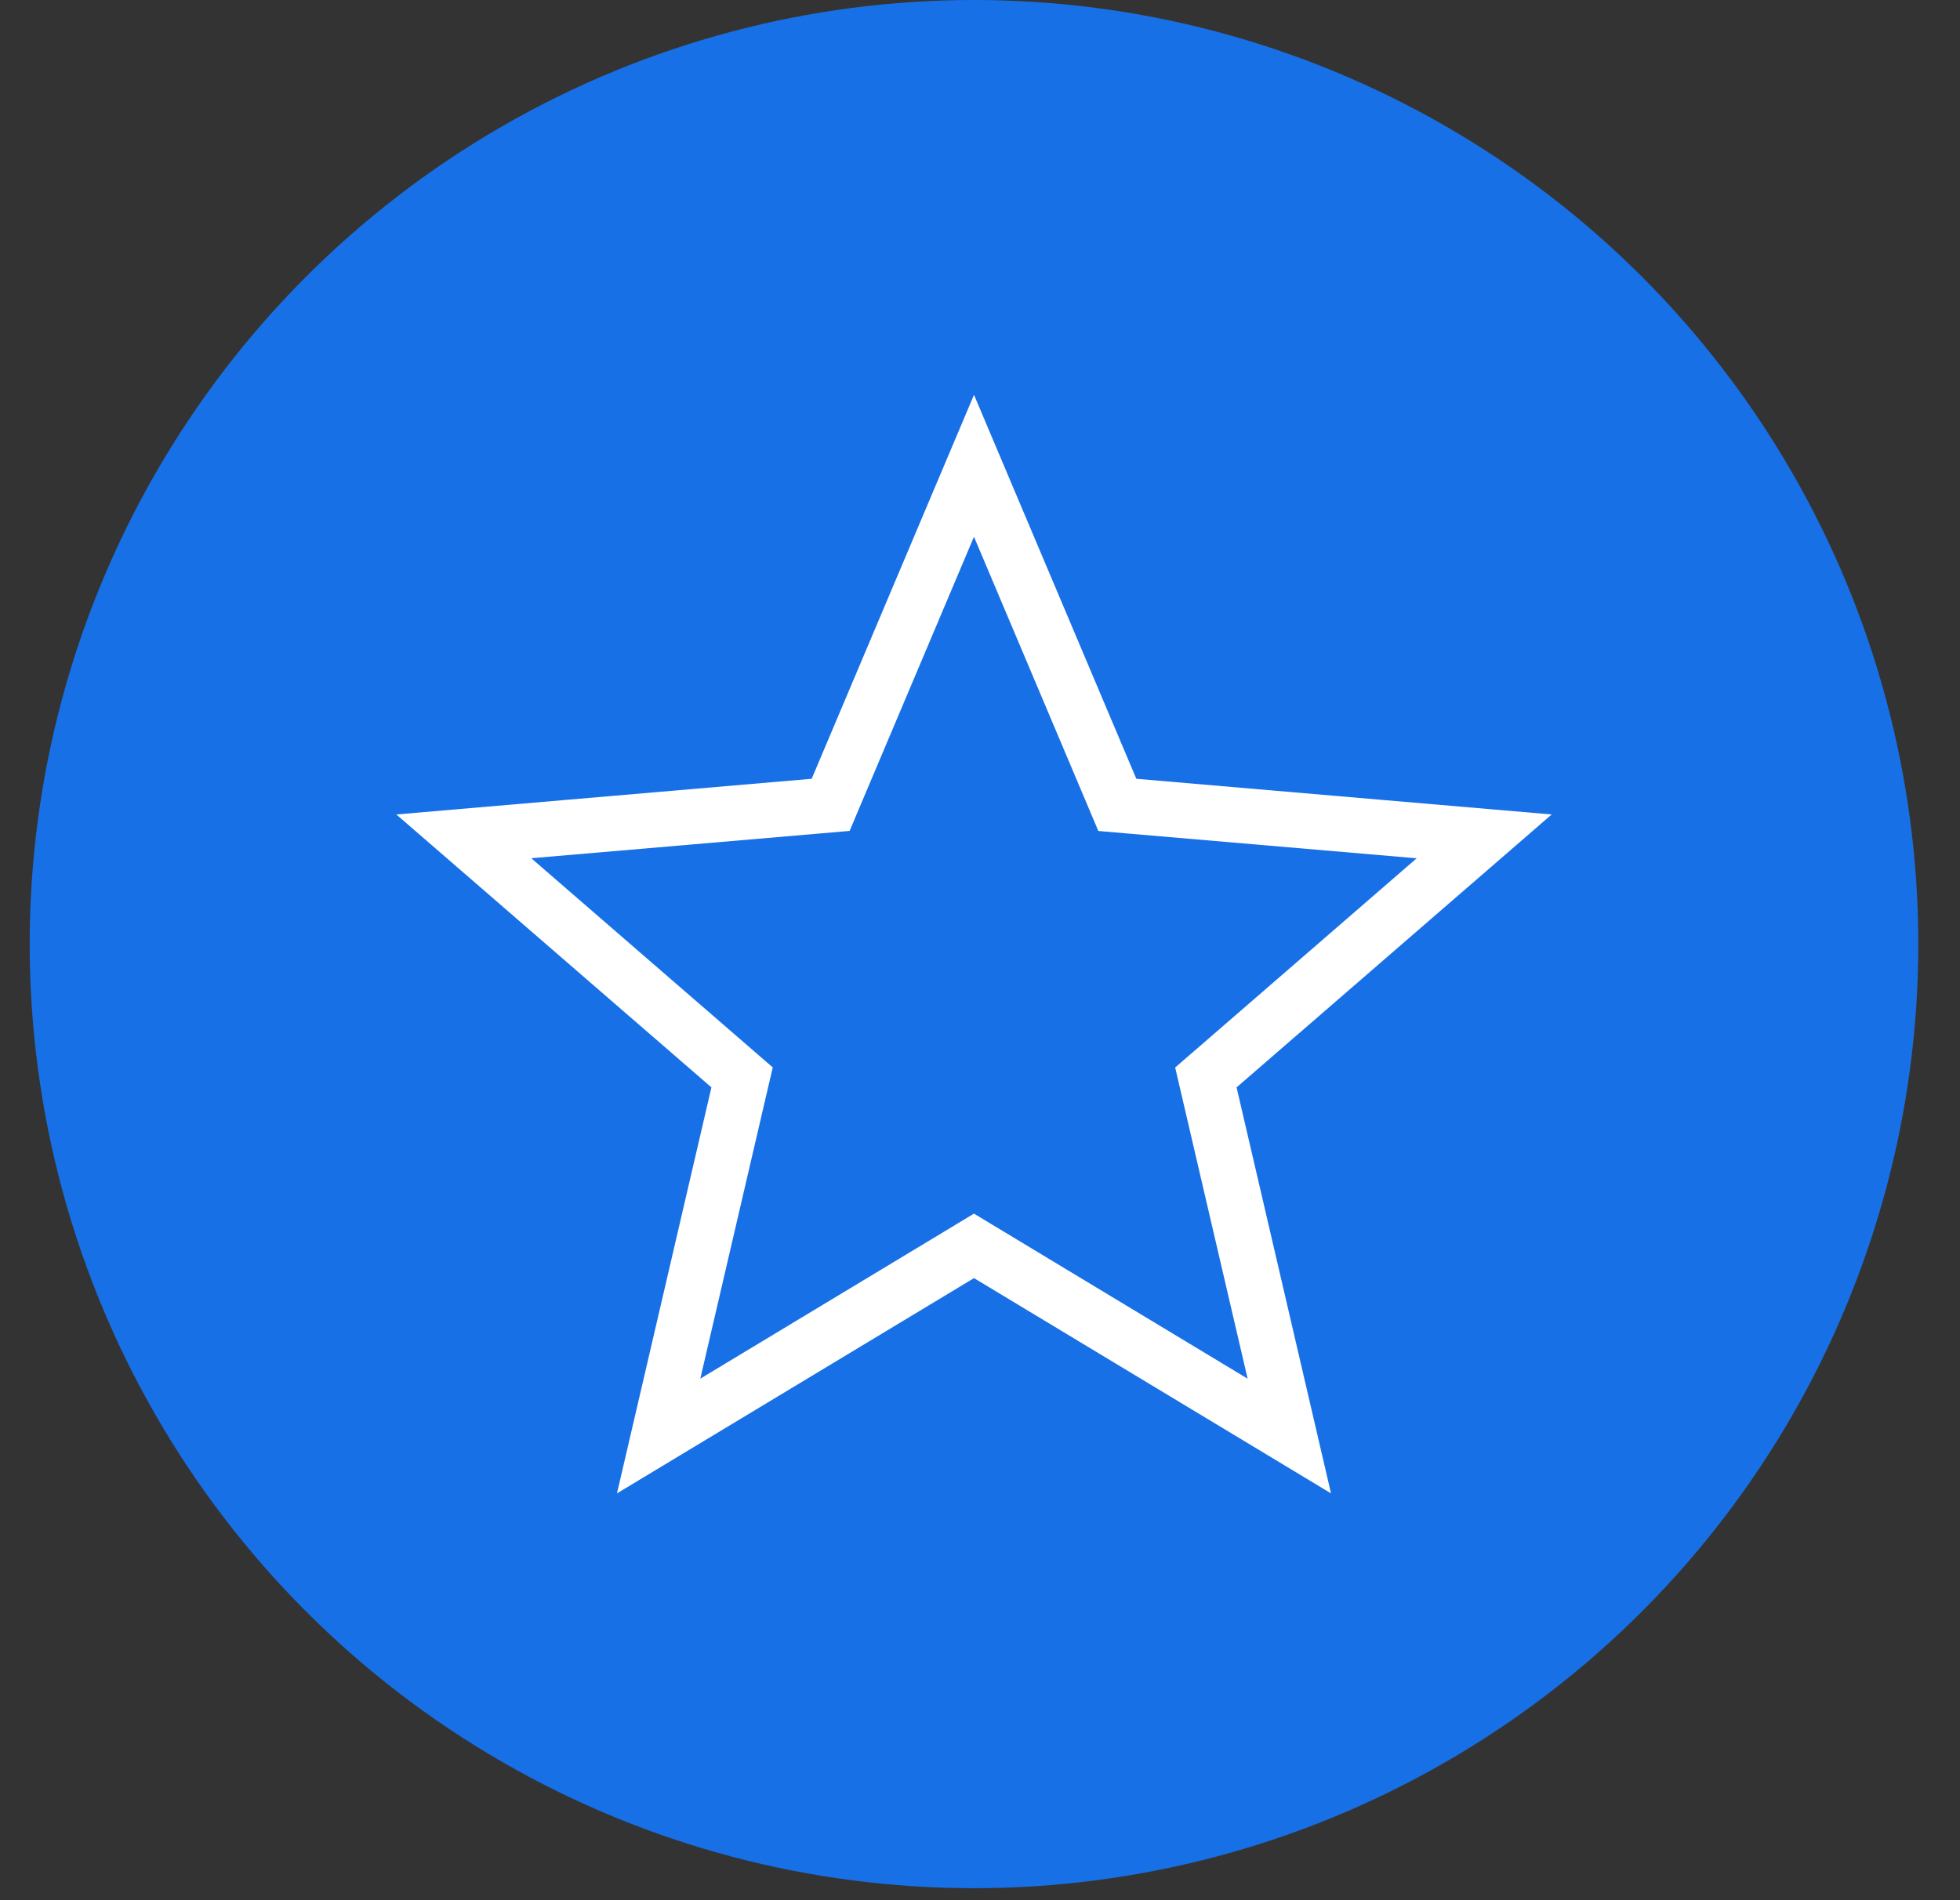 <?xml version="1.0" encoding="UTF-8"?>
<svg width="33px" height="32px" viewBox="0 0 33 32" version="1.1" xmlns="http://www.w3.org/2000/svg" xmlns:xlink="http://www.w3.org/1999/xlink">
    <rect x="0" y="0" width="33" height="32" fill="#333333" stroke="none"/>
    <title>Group 9</title>
    <g id="Website" stroke="none" stroke-width="1" fill="none" fill-rule="evenodd">
        <g id="RealEstate" transform="translate(-794, -1119)">
            <g id="Group-9" transform="translate(794.5, 1119)">
                <g id="Group-6" fill="#1870E6">
                    <circle id="Oval-Copy" cx="15.899" cy="15.899" r="15.899"></circle>
                </g>
                <path d="M15.898,9.038 L17.774,13.477 L17.992,13.994 L18.55,14.042 L23.352,14.454 L19.71,17.61 L19.286,17.977 L19.413,18.523 L20.506,23.218 L16.379,20.728 L15.898,20.438 L15.418,20.728 L11.291,23.217 L12.383,18.523 L12.511,17.976 L12.087,17.609 L8.445,14.453 L13.246,14.041 L13.805,13.993 L14.023,13.476 L15.899,9.038 M15.899,6.649 L13.166,13.115 L6.173,13.716 L11.478,18.312 L9.888,25.149 L15.899,21.524 L21.91,25.149 L20.32,18.312 L25.625,13.716 L18.632,13.115 L15.899,6.649 Z" id="Shape" fill="#FFFFFF" fill-rule="nonzero"></path>
            </g>
        </g>
    </g>
</svg>